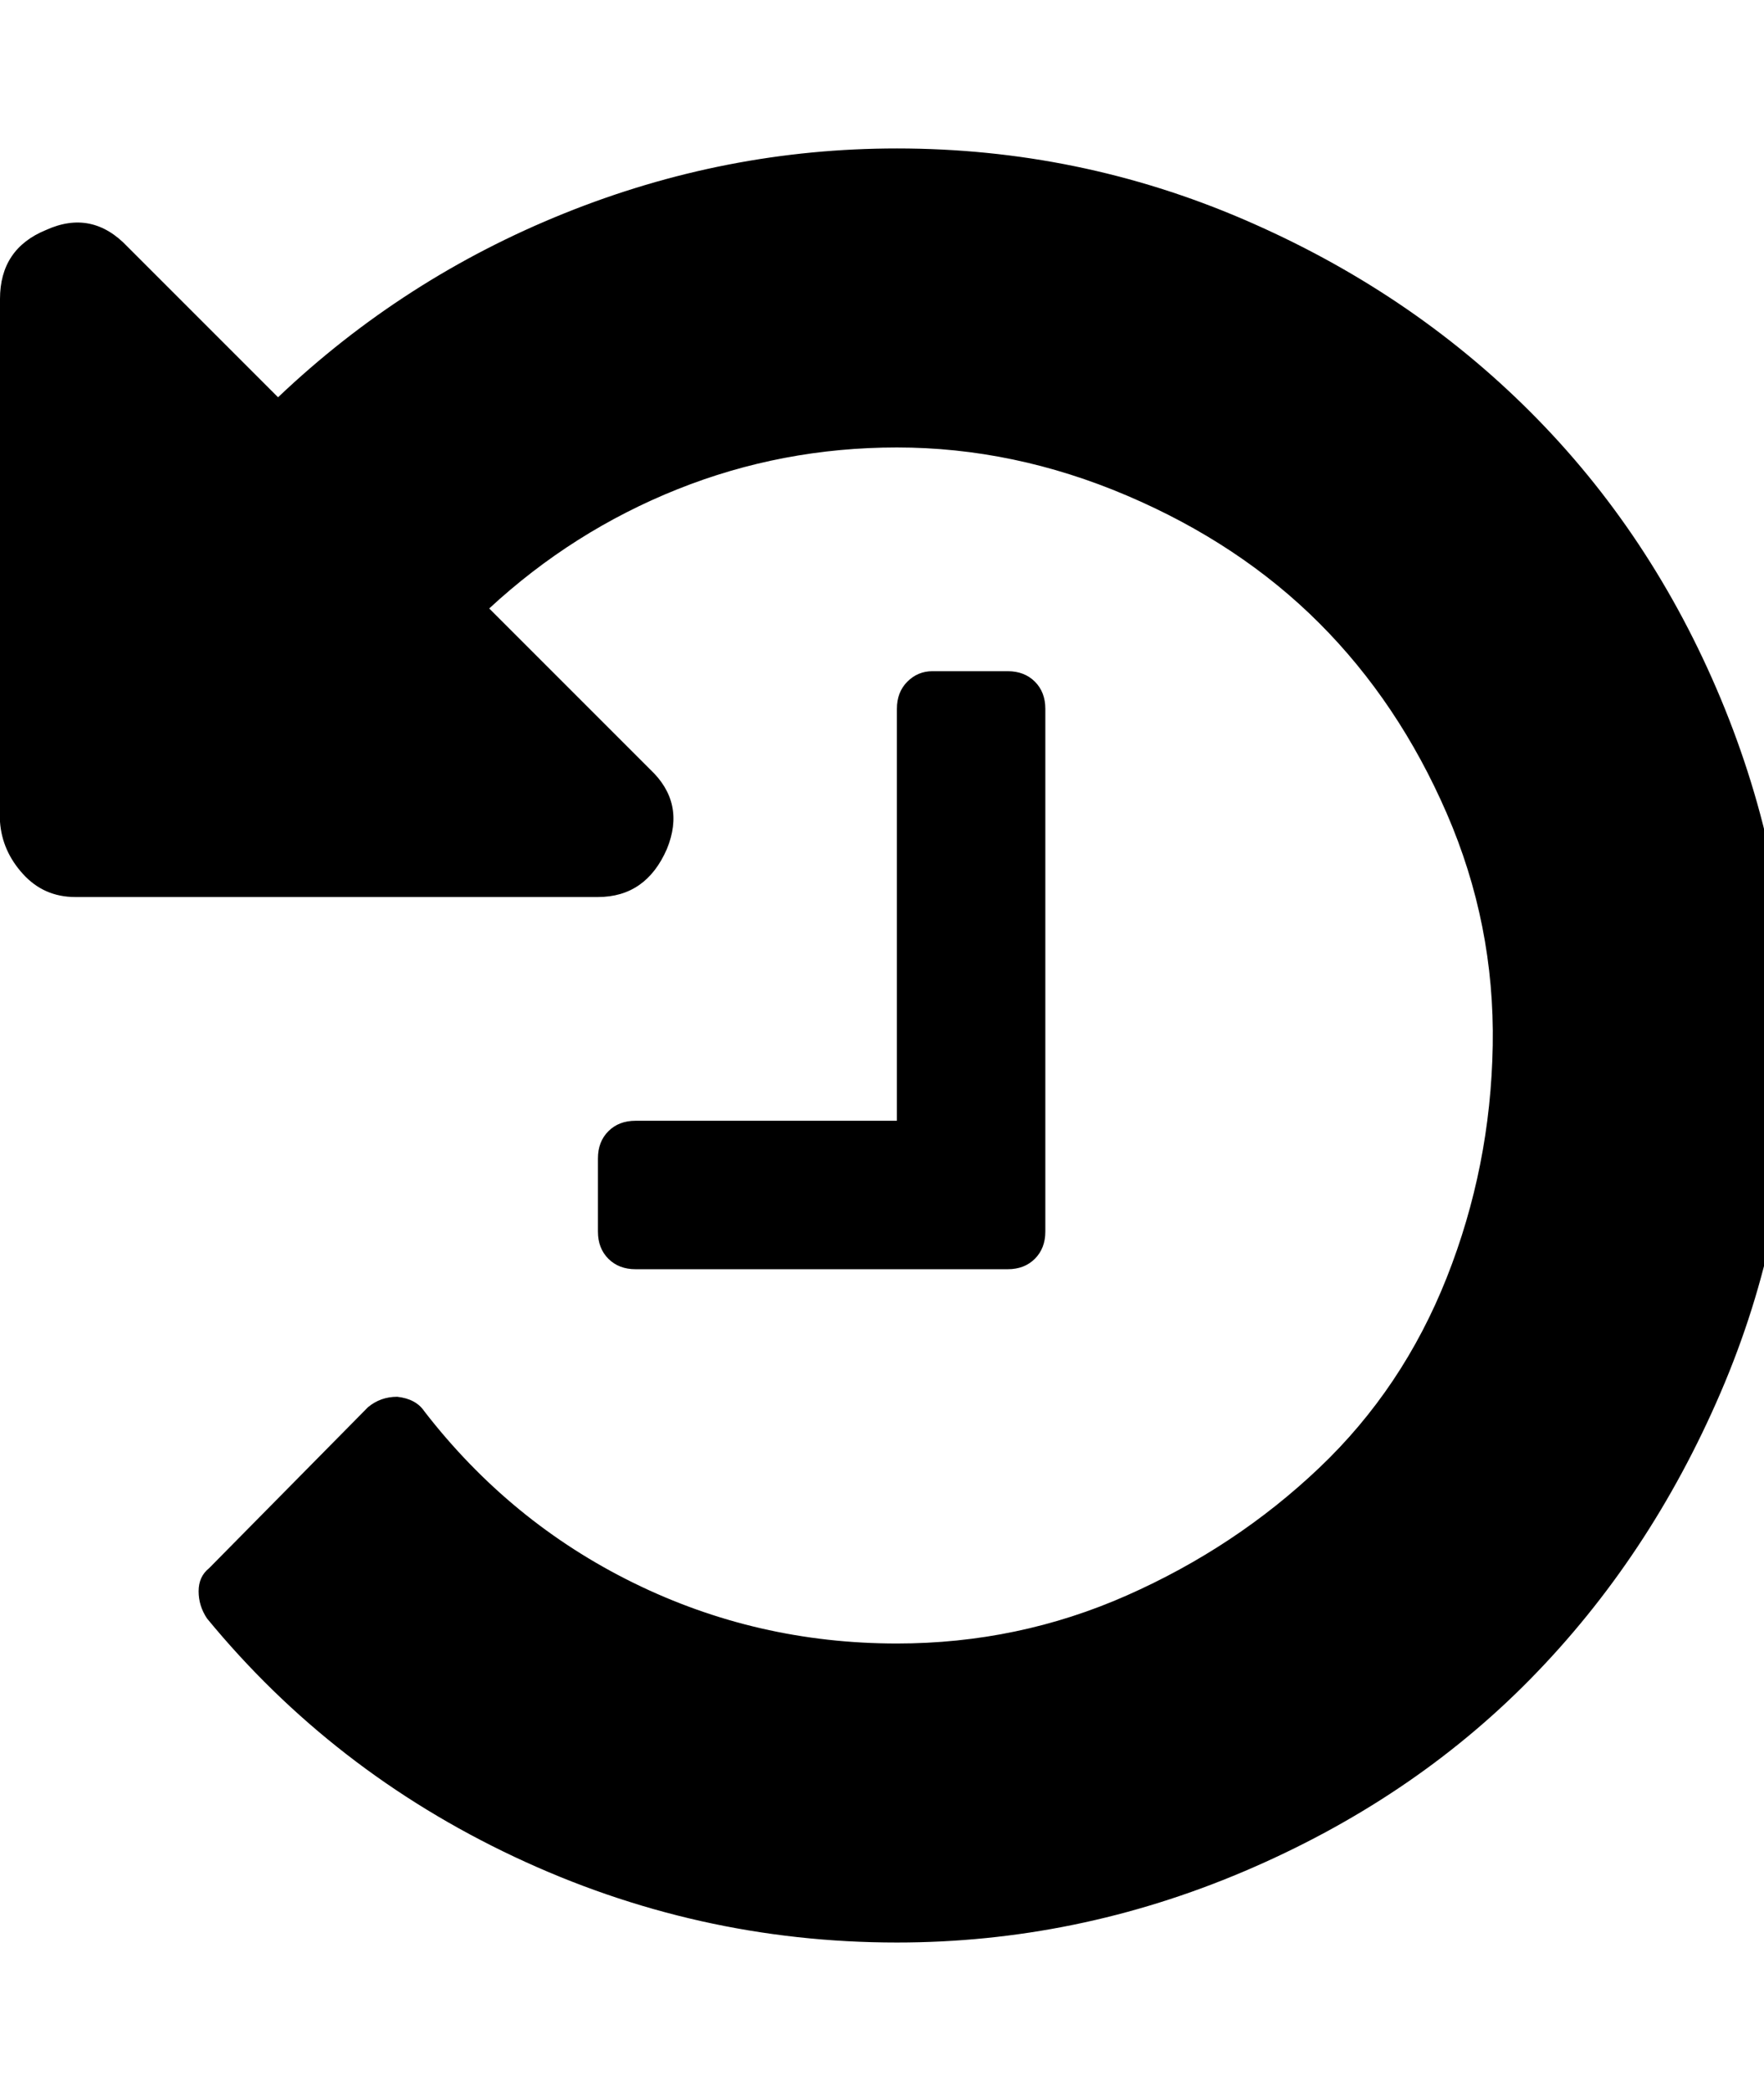 <!-- Generated by IcoMoon.io -->
<svg version="1.1" xmlns="http://www.w3.org/2000/svg" width="27" height="32" viewBox="0 0 27 32">
<title>history</title>
<path d="M27.424 16q0 2.784-1.088 5.312t-2.912 4.384-4.384 2.944-5.312 1.088q-3.072 0-5.856-1.312t-4.704-3.648q-0.128-0.192-0.128-0.416t0.16-0.352l2.432-2.464q0.192-0.16 0.448-0.16 0.288 0.032 0.416 0.224 1.312 1.696 3.2 2.624t4.032 0.928q1.856 0 3.52-0.736t2.944-1.952 1.952-2.912 0.704-3.552-0.704-3.552-1.952-2.912-2.944-1.952-3.52-0.736q-1.76 0-3.36 0.64t-2.88 1.824l2.464 2.464q0.544 0.512 0.256 1.216-0.32 0.736-1.056 0.736h-8q-0.48 0-0.8-0.352t-0.352-0.8v-8q0-0.768 0.704-1.056 0.704-0.32 1.248 0.256l2.304 2.304q1.92-1.824 4.384-2.816t5.088-0.992q2.784 0 5.312 1.088t4.384 2.944 2.912 4.384 1.088 5.312zM16 10.848v8q0 0.256-0.16 0.416t-0.416 0.16h-5.696q-0.256 0-0.416-0.16t-0.16-0.416v-1.12q0-0.256 0.16-0.416t0.416-0.16h4v-6.304q0-0.256 0.16-0.416t0.384-0.16h1.152q0.256 0 0.416 0.16t0.16 0.416z"></path>
</svg>
